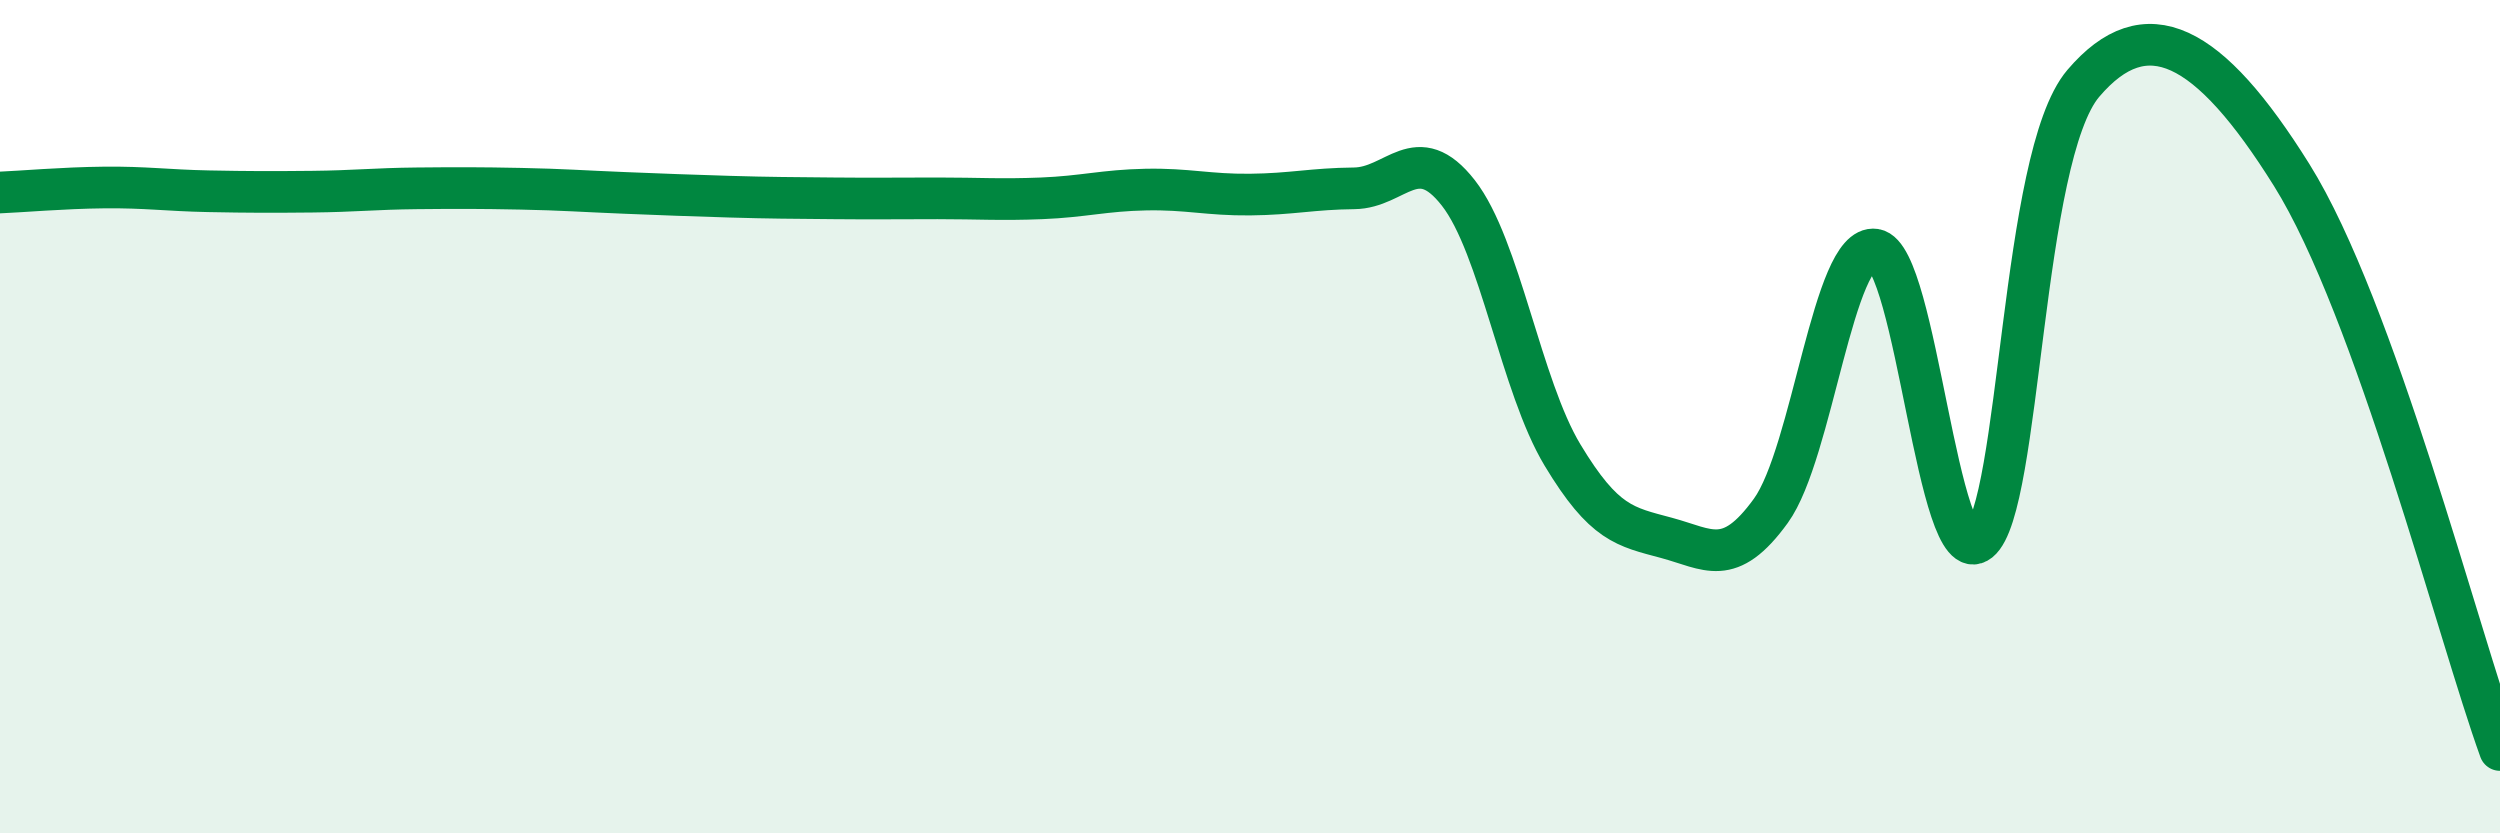 
    <svg width="60" height="20" viewBox="0 0 60 20" xmlns="http://www.w3.org/2000/svg">
      <path
        d="M 0,4.62 C 0.5,4.6 1.5,4.51 2.5,4.5 C 3.5,4.49 4,4.57 5,4.59 C 6,4.61 6.5,4.61 7.5,4.6 C 8.5,4.59 9,4.53 10,4.52 C 11,4.51 11.5,4.51 12.5,4.53 C 13.5,4.55 14,4.59 15,4.63 C 16,4.67 16.5,4.69 17.5,4.72 C 18.5,4.75 19,4.75 20,4.76 C 21,4.77 21.5,4.76 22.5,4.76 C 23.5,4.76 24,4.8 25,4.76 C 26,4.72 26.5,4.57 27.5,4.55 C 28.5,4.53 29,4.68 30,4.67 C 31,4.66 31.5,4.53 32.5,4.52 C 33.5,4.51 34,3.35 35,4.63 C 36,5.91 36.5,9.26 37.5,10.92 C 38.5,12.58 39,12.64 40,12.91 C 41,13.18 41.5,13.64 42.5,12.26 C 43.5,10.88 44,5.84 45,5.99 C 46,6.14 46.5,13.79 47.5,12.99 C 48.5,12.19 48.5,3.76 50,2 C 51.5,0.24 53,1 55,4.2 C 57,7.4 59,15.24 60,18L60 20L0 20Z"
        fill="#008740"
        opacity="0.1"
        stroke-linecap="round"
        stroke-linejoin="round"
      />
      <path
        d="M 0,4.62 C 0.5,4.6 1.5,4.51 2.5,4.5 C 3.5,4.49 4,4.57 5,4.59 C 6,4.61 6.5,4.61 7.5,4.6 C 8.5,4.59 9,4.53 10,4.52 C 11,4.51 11.5,4.51 12.5,4.53 C 13.5,4.55 14,4.59 15,4.63 C 16,4.67 16.5,4.69 17.5,4.72 C 18.5,4.75 19,4.75 20,4.76 C 21,4.77 21.5,4.76 22.5,4.76 C 23.5,4.76 24,4.8 25,4.76 C 26,4.72 26.5,4.57 27.5,4.55 C 28.5,4.53 29,4.68 30,4.67 C 31,4.66 31.5,4.53 32.5,4.52 C 33.5,4.51 34,3.35 35,4.63 C 36,5.91 36.5,9.26 37.5,10.92 C 38.5,12.58 39,12.64 40,12.91 C 41,13.18 41.5,13.64 42.5,12.26 C 43.5,10.88 44,5.84 45,5.99 C 46,6.14 46.5,13.79 47.5,12.99 C 48.5,12.19 48.5,3.76 50,2 C 51.5,0.24 53,1 55,4.2 C 57,7.4 59,15.24 60,18"
        stroke="#008740"
        stroke-width="1"
        fill="none"
        stroke-linecap="round"
        stroke-linejoin="round"
      />
    </svg>
  